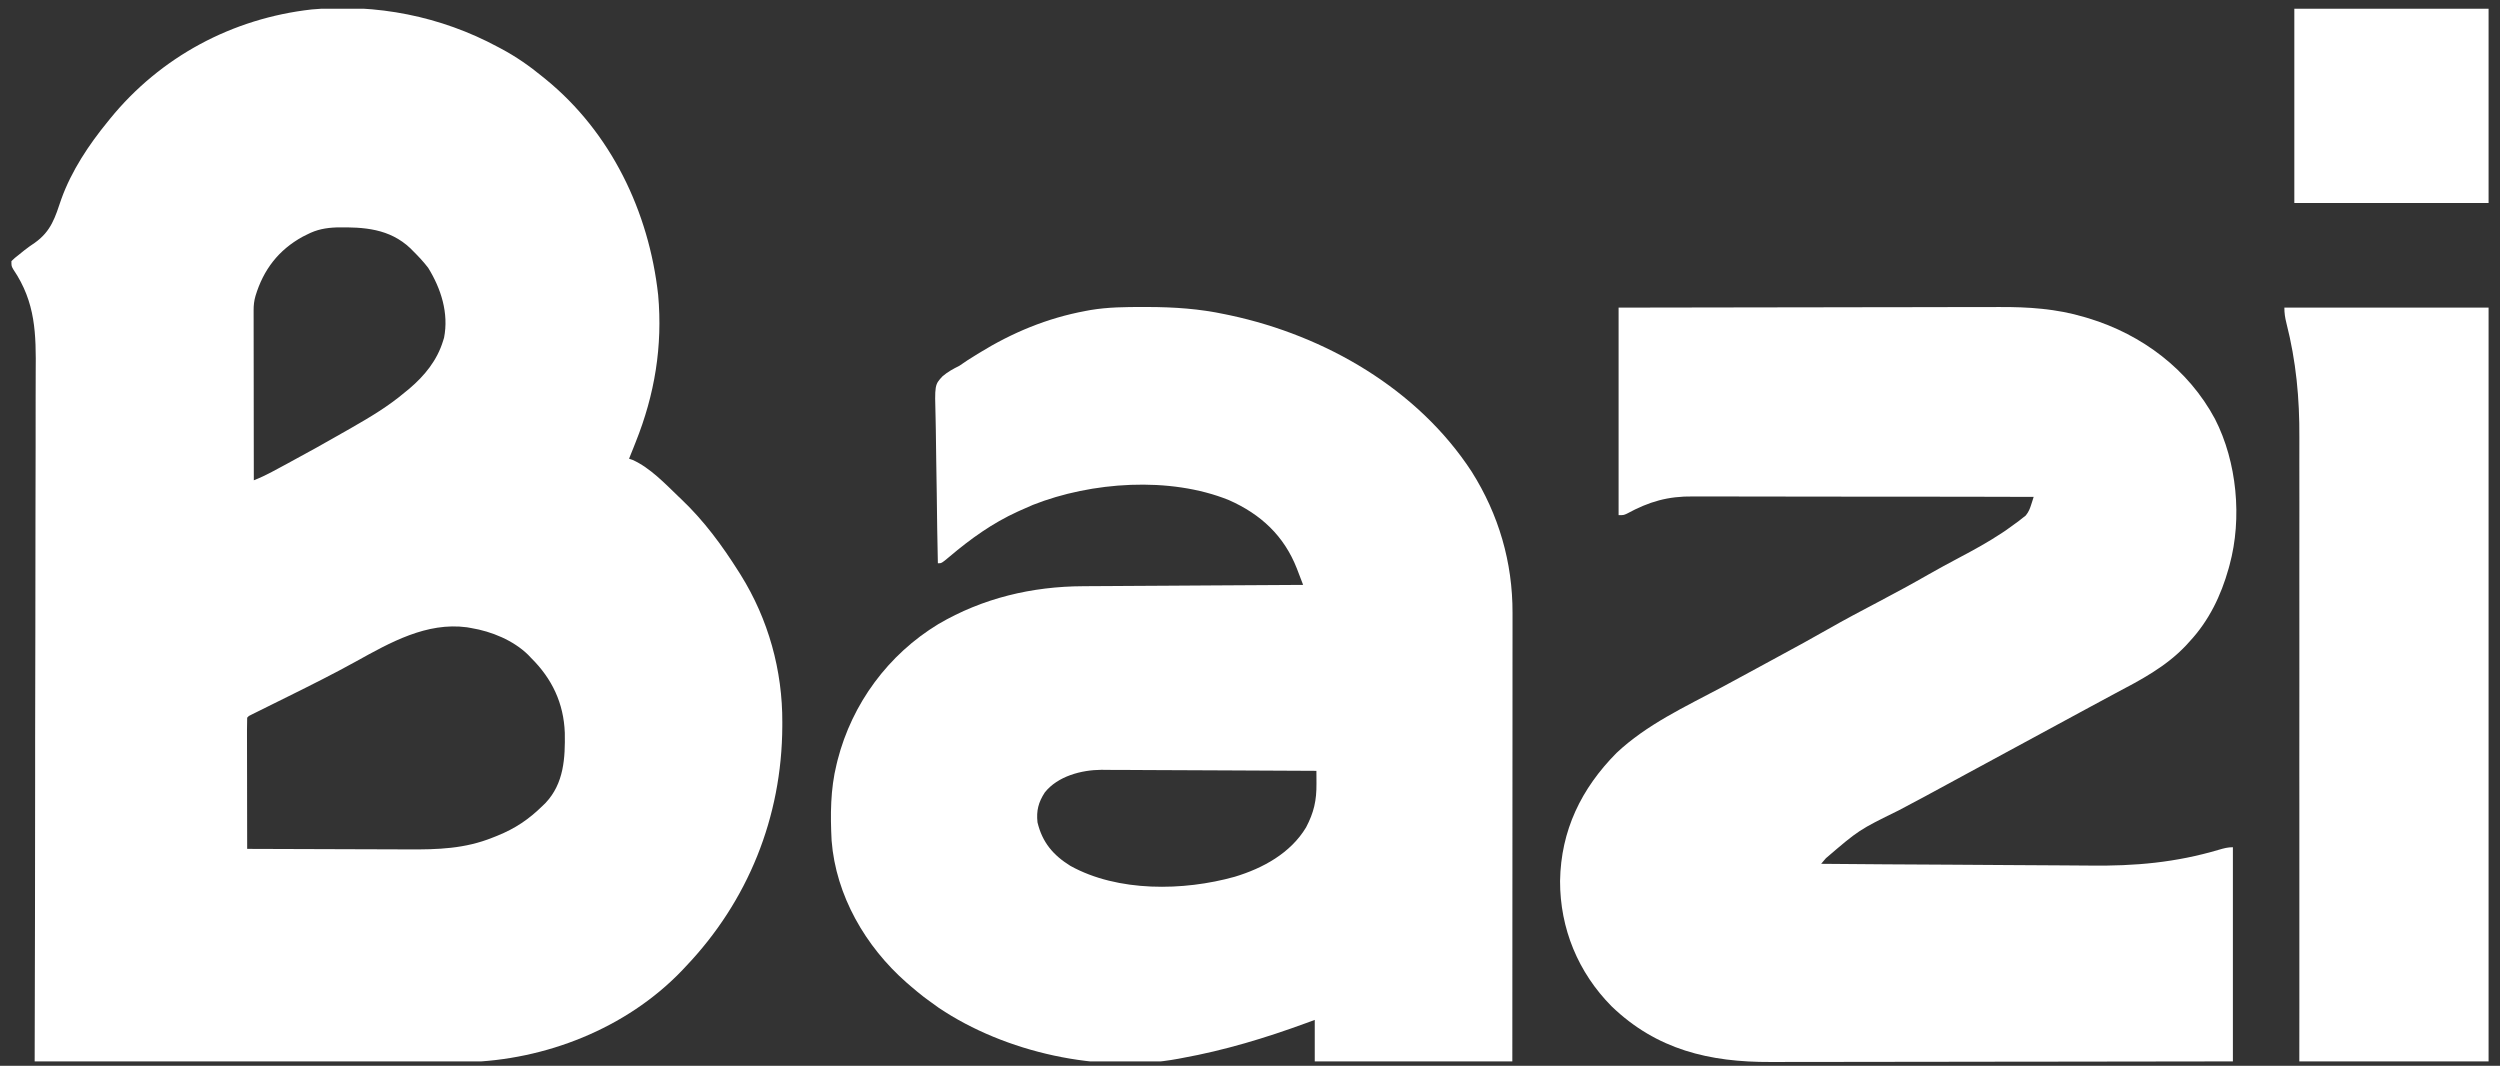 <svg width="190" height="81" viewBox="0 0 190 81" fill="none" xmlns="http://www.w3.org/2000/svg">
<rect x="0" y="0" width="190" height="81" fill="#333333" stroke="none"/>
<g clip-path="url(#clip0_124_1914)">
<path d="M37.839 3.568C37.916 3.609 37.992 3.649 38.071 3.691C39.221 4.302 40.243 5.016 41.246 5.84C41.355 5.928 41.355 5.928 41.465 6.017C46.431 10.062 49.323 16.087 50.02 22.418C50.369 26.309 49.758 29.991 48.312 33.6C48.233 33.801 48.233 33.801 48.152 34.006C48.039 34.292 47.924 34.577 47.808 34.862C47.94 34.907 47.94 34.907 48.075 34.953C49.399 35.54 50.558 36.771 51.593 37.764C51.66 37.828 51.727 37.891 51.796 37.957C53.516 39.595 54.869 41.438 56.136 43.442C56.187 43.524 56.239 43.605 56.292 43.689C58.4 47.068 59.476 50.954 59.456 54.917C59.456 55.014 59.455 55.11 59.455 55.209C59.424 62.098 56.852 68.493 52.098 73.474C51.997 73.582 51.896 73.689 51.792 73.8C47.582 78.168 41.441 80.575 35.427 80.722C34.681 80.731 33.935 80.728 33.189 80.724C32.853 80.723 32.517 80.724 32.181 80.724C31.465 80.724 30.75 80.722 30.034 80.72C28.999 80.716 27.965 80.714 26.93 80.714C25.25 80.713 23.57 80.709 21.89 80.704C20.261 80.7 18.632 80.696 17.003 80.694C16.902 80.694 16.801 80.694 16.697 80.694C16.191 80.693 15.685 80.692 15.179 80.692C10.997 80.686 6.816 80.678 2.634 80.666C2.634 80.546 2.635 80.427 2.635 80.303C2.656 73.198 2.668 66.093 2.67 58.988C2.67 58.133 2.67 57.279 2.67 56.425C2.67 56.34 2.67 56.255 2.67 56.167C2.671 53.418 2.677 50.668 2.686 47.919C2.696 45.01 2.699 42.101 2.696 39.192C2.695 37.452 2.698 35.712 2.707 33.971C2.713 32.776 2.713 31.58 2.708 30.384C2.706 29.696 2.706 29.008 2.713 28.319C2.743 25.371 2.716 22.994 1.015 20.48C0.868 20.225 0.868 20.225 0.868 19.846C1.118 19.605 1.118 19.605 1.467 19.333C1.657 19.18 1.657 19.18 1.85 19.023C2.111 18.817 2.371 18.634 2.649 18.449C3.889 17.569 4.19 16.522 4.662 15.126C5.43 12.988 6.755 10.994 8.186 9.247C8.244 9.175 8.302 9.104 8.361 9.03C12.192 4.315 17.661 1.394 23.689 0.718C28.606 0.266 33.501 1.232 37.839 3.568ZM23.328 17.827C23.221 17.881 23.114 17.934 23.003 17.989C21.163 19.001 20.018 20.5 19.416 22.496C19.31 22.865 19.275 23.19 19.275 23.574C19.275 23.688 19.275 23.802 19.275 23.92C19.275 24.045 19.276 24.169 19.276 24.297C19.276 24.429 19.276 24.561 19.276 24.697C19.276 25.132 19.277 25.568 19.278 26.003C19.278 26.305 19.278 26.607 19.279 26.909C19.279 27.704 19.28 28.499 19.282 29.294C19.283 30.105 19.284 30.916 19.284 31.727C19.285 33.319 19.288 34.911 19.29 36.502C19.763 36.317 20.206 36.108 20.654 35.869C20.796 35.793 20.939 35.717 21.085 35.638C21.239 35.556 21.392 35.473 21.546 35.39C21.624 35.348 21.702 35.306 21.783 35.263C23.32 34.436 24.844 33.587 26.357 32.717C26.478 32.647 26.599 32.578 26.724 32.507C28.149 31.692 29.517 30.875 30.773 29.814C30.941 29.677 30.941 29.677 31.112 29.538C32.278 28.546 33.225 27.381 33.675 25.903C33.699 25.826 33.723 25.749 33.748 25.67C34.117 23.801 33.52 21.937 32.539 20.351C32.189 19.899 31.811 19.49 31.404 19.089C31.333 19.016 31.261 18.944 31.188 18.869C29.597 17.371 27.667 17.25 25.605 17.283C24.762 17.314 24.084 17.435 23.328 17.827ZM27.063 50.266C25.367 51.204 23.637 52.07 21.901 52.93C21.471 53.143 21.04 53.356 20.61 53.57C20.346 53.702 20.081 53.833 19.817 53.964C19.641 54.051 19.641 54.051 19.461 54.14C19.358 54.191 19.254 54.243 19.148 54.295C18.917 54.403 18.917 54.403 18.785 54.546C18.773 54.857 18.77 55.165 18.771 55.476C18.771 55.573 18.771 55.67 18.771 55.77C18.771 56.093 18.772 56.416 18.773 56.739C18.773 56.963 18.774 57.186 18.774 57.409C18.774 57.998 18.776 58.587 18.777 59.176C18.778 59.776 18.779 60.377 18.779 60.977C18.781 62.157 18.783 63.336 18.785 64.515C20.741 64.524 22.697 64.53 24.653 64.534C25.561 64.536 26.47 64.539 27.378 64.543C28.171 64.547 28.963 64.55 29.756 64.55C30.175 64.551 30.594 64.552 31.013 64.555C33.272 64.568 35.323 64.51 37.445 63.655C37.614 63.588 37.614 63.588 37.787 63.52C39.156 62.968 40.191 62.27 41.246 61.234C41.32 61.161 41.395 61.089 41.471 61.014C42.862 59.531 42.958 57.61 42.925 55.691C42.841 53.446 41.959 51.583 40.363 50.004C40.288 49.925 40.214 49.846 40.137 49.765C39.011 48.664 37.352 47.987 35.82 47.733C35.711 47.713 35.602 47.694 35.489 47.674C32.422 47.264 29.647 48.834 27.063 50.266Z" fill="white"/>
<path d="M86.885 23.332C87.004 23.332 87.124 23.332 87.247 23.332C89.241 23.337 91.152 23.466 93.107 23.884C93.234 23.91 93.361 23.937 93.491 23.964C100.723 25.511 107.751 29.566 111.849 35.848C113.906 39.11 114.963 42.732 114.952 46.585C114.952 46.805 114.952 46.805 114.952 47.029C114.953 47.432 114.952 47.835 114.952 48.237C114.951 48.673 114.951 49.109 114.951 49.545C114.951 50.298 114.951 51.052 114.95 51.806C114.949 52.896 114.949 53.986 114.949 55.075C114.948 56.844 114.948 58.612 114.946 60.381C114.945 62.098 114.944 63.815 114.944 65.533C114.944 65.692 114.944 65.692 114.944 65.854C114.944 66.385 114.943 66.917 114.943 67.448C114.942 71.854 114.94 76.26 114.937 80.666C109.982 80.666 105.027 80.666 99.921 80.666C99.921 79.625 99.921 78.584 99.921 77.512C99.707 77.591 99.493 77.67 99.272 77.752C96.184 78.884 93.068 79.828 89.826 80.414C89.74 80.43 89.653 80.447 89.564 80.464C83.553 81.582 76.399 79.99 71.349 76.597C71.068 76.402 70.794 76.202 70.52 75.998C70.408 75.914 70.295 75.83 70.18 75.744C69.865 75.5 69.561 75.248 69.259 74.988C69.138 74.885 69.018 74.781 68.894 74.674C65.783 71.942 63.526 68.063 63.202 63.884C63.103 61.932 63.108 59.984 63.581 58.08C63.618 57.927 63.618 57.927 63.656 57.772C64.761 53.466 67.506 49.74 71.318 47.429C74.692 45.454 78.433 44.568 82.321 44.552C82.504 44.551 82.686 44.55 82.869 44.548C83.363 44.545 83.856 44.542 84.35 44.54C84.867 44.537 85.383 44.533 85.9 44.53C86.877 44.524 87.855 44.518 88.832 44.513C89.945 44.506 91.059 44.499 92.172 44.492C94.46 44.478 96.749 44.465 99.038 44.452C98.937 44.188 98.836 43.924 98.735 43.661C98.679 43.514 98.623 43.367 98.565 43.216C97.588 40.718 95.821 39.08 93.393 38.006C88.902 36.19 82.944 36.615 78.502 38.371C78.195 38.502 77.89 38.636 77.587 38.773C77.506 38.81 77.426 38.846 77.343 38.883C75.424 39.757 73.765 40.95 72.161 42.307C71.562 42.811 71.562 42.811 71.278 42.811C71.239 41.04 71.21 39.269 71.193 37.497C71.184 36.674 71.172 35.852 71.154 35.029C71.136 34.234 71.126 33.44 71.122 32.646C71.119 32.343 71.113 32.041 71.104 31.738C71.034 29.243 71.034 29.243 71.632 28.598C72.024 28.261 72.456 28.027 72.918 27.796C73.126 27.659 73.332 27.52 73.536 27.377C73.724 27.258 73.912 27.14 74.101 27.023C74.254 26.927 74.254 26.927 74.411 26.83C76.942 25.272 79.573 24.178 82.508 23.631C82.633 23.608 82.759 23.585 82.888 23.561C84.219 23.341 85.54 23.329 86.885 23.332ZM79.401 60.231C78.918 60.98 78.755 61.609 78.849 62.496C79.211 64.015 80.035 64.989 81.346 65.804C84.958 67.808 89.953 67.721 93.833 66.636C95.974 65.99 98.077 64.848 99.26 62.884C99.859 61.742 100.062 60.839 100.052 59.556C100.052 59.463 100.052 59.369 100.051 59.273C100.05 59.043 100.049 58.814 100.047 58.584C97.772 58.569 95.497 58.558 93.222 58.551C92.166 58.548 91.109 58.544 90.053 58.537C89.132 58.53 88.21 58.526 87.289 58.525C86.801 58.524 86.314 58.522 85.827 58.517C85.367 58.513 84.907 58.512 84.447 58.513C84.2 58.513 83.954 58.509 83.707 58.506C82.197 58.514 80.385 58.986 79.401 60.231Z" fill="white"/>
<path d="M123.013 23.379C130.864 23.364 130.864 23.364 134.154 23.361C134.907 23.36 135.66 23.359 136.413 23.358C136.554 23.358 136.554 23.358 136.699 23.358C138.217 23.357 139.736 23.354 141.255 23.35C142.816 23.346 144.377 23.344 145.938 23.344C146.9 23.343 147.861 23.341 148.823 23.338C149.563 23.336 150.303 23.336 151.043 23.336C151.345 23.336 151.647 23.335 151.948 23.334C154.158 23.324 156.284 23.461 158.415 24.097C158.524 24.129 158.633 24.161 158.745 24.194C162.806 25.435 166.321 28.077 168.339 31.841C170.012 35.107 170.414 39.388 169.448 42.938C169.424 43.027 169.399 43.117 169.374 43.21C168.796 45.272 167.884 47.163 166.42 48.742C166.324 48.848 166.228 48.953 166.13 49.062C164.595 50.682 162.715 51.665 160.762 52.695C160.121 53.034 159.485 53.38 158.849 53.726C158.596 53.863 158.344 54 158.092 54.136C157.904 54.238 157.904 54.238 157.713 54.341C155.315 55.64 152.918 56.939 150.521 58.237C150.396 58.305 150.271 58.373 150.142 58.442C149.89 58.579 149.638 58.715 149.386 58.852C148.747 59.198 148.108 59.544 147.47 59.891C147.212 60.031 146.954 60.171 146.696 60.311C146.506 60.414 146.506 60.414 146.314 60.519C145.638 60.885 144.96 61.246 144.279 61.6C141.277 63.075 141.277 63.075 138.769 65.225C138.701 65.305 138.633 65.384 138.563 65.466C138.512 65.527 138.46 65.588 138.407 65.65C141.674 65.68 144.941 65.702 148.208 65.716C149.725 65.722 151.243 65.731 152.76 65.746C154.086 65.758 155.411 65.766 156.736 65.769C157.436 65.771 158.135 65.775 158.834 65.784C162.26 65.828 165.351 65.556 168.647 64.578C169.012 64.47 169.316 64.389 169.7 64.389C169.7 69.76 169.7 75.132 169.7 80.666C164.85 80.675 160 80.682 155.15 80.686C154.576 80.686 154.003 80.687 153.429 80.687C153.315 80.687 153.201 80.687 153.083 80.687C151.238 80.689 149.393 80.692 147.548 80.695C145.653 80.699 143.758 80.701 141.863 80.702C140.694 80.702 139.526 80.704 138.358 80.707C137.556 80.709 136.753 80.71 135.951 80.709C135.489 80.709 135.027 80.709 134.565 80.711C129.928 80.731 125.905 79.78 122.48 76.478C119.942 73.915 118.557 70.565 118.565 66.955C118.625 63.11 120.181 59.924 122.855 57.224C125.149 55.061 128.096 53.701 130.853 52.233C131.73 51.765 132.603 51.291 133.475 50.813C134.062 50.492 134.649 50.173 135.238 49.855C136.465 49.194 137.686 48.527 138.896 47.835C140.199 47.091 141.524 46.39 142.852 45.692C144.104 45.033 145.345 44.36 146.572 43.656C147.331 43.222 148.098 42.807 148.872 42.398C150.001 41.801 151.112 41.194 152.177 40.485C152.264 40.427 152.351 40.369 152.441 40.309C152.689 40.139 152.93 39.964 153.17 39.783C153.26 39.717 153.35 39.651 153.443 39.583C153.577 39.477 153.577 39.477 153.714 39.368C153.794 39.306 153.874 39.243 153.957 39.179C154.191 38.886 154.27 38.669 154.383 38.314C154.416 38.212 154.449 38.109 154.483 38.003C154.521 37.885 154.521 37.885 154.558 37.764C150.905 37.751 147.251 37.745 143.597 37.748C143.258 37.748 142.92 37.748 142.581 37.749C142.497 37.749 142.413 37.749 142.326 37.749C141.053 37.749 139.78 37.746 138.507 37.741C137.027 37.735 135.547 37.734 134.067 37.738C133.284 37.739 132.501 37.739 131.719 37.733C130.98 37.728 130.241 37.729 129.502 37.734C129.233 37.735 128.964 37.734 128.695 37.73C126.761 37.706 125.346 38.116 123.643 39.039C123.391 39.152 123.391 39.152 123.013 39.152C123.013 33.947 123.013 28.742 123.013 23.379Z" fill="white"/>
<path d="M173.612 23.379C178.734 23.379 183.856 23.379 189.132 23.379C189.132 42.284 189.132 61.189 189.132 80.666C184.385 80.666 179.638 80.666 174.748 80.666C174.749 79.117 174.751 77.567 174.752 75.97C174.756 70.994 174.755 66.018 174.751 61.042C174.75 60.268 174.75 59.493 174.749 58.718C174.749 58.564 174.749 58.41 174.749 58.251C174.747 55.764 174.749 53.277 174.752 50.79C174.755 48.232 174.755 45.674 174.75 43.116C174.748 41.542 174.748 39.968 174.753 38.393C174.755 37.309 174.754 36.225 174.75 35.141C174.748 34.518 174.748 33.896 174.752 33.273C174.769 30.256 174.507 27.468 173.763 24.537C173.661 24.131 173.612 23.802 173.612 23.379Z" fill="white"/>
<path d="M174.369 0.666C179.241 0.666 184.113 0.666 189.132 0.666C189.132 5.538 189.132 10.41 189.132 15.43C184.261 15.43 179.389 15.43 174.369 15.43C174.369 10.558 174.369 5.686 174.369 0.666Z" fill="white"/>
</g>
<defs>
<clipPath id="clip0_124_1914">
<rect width="188.265" height="80" fill="white" transform="translate(0.868 0.666)"/>
</clipPath>
</defs>
</svg>
